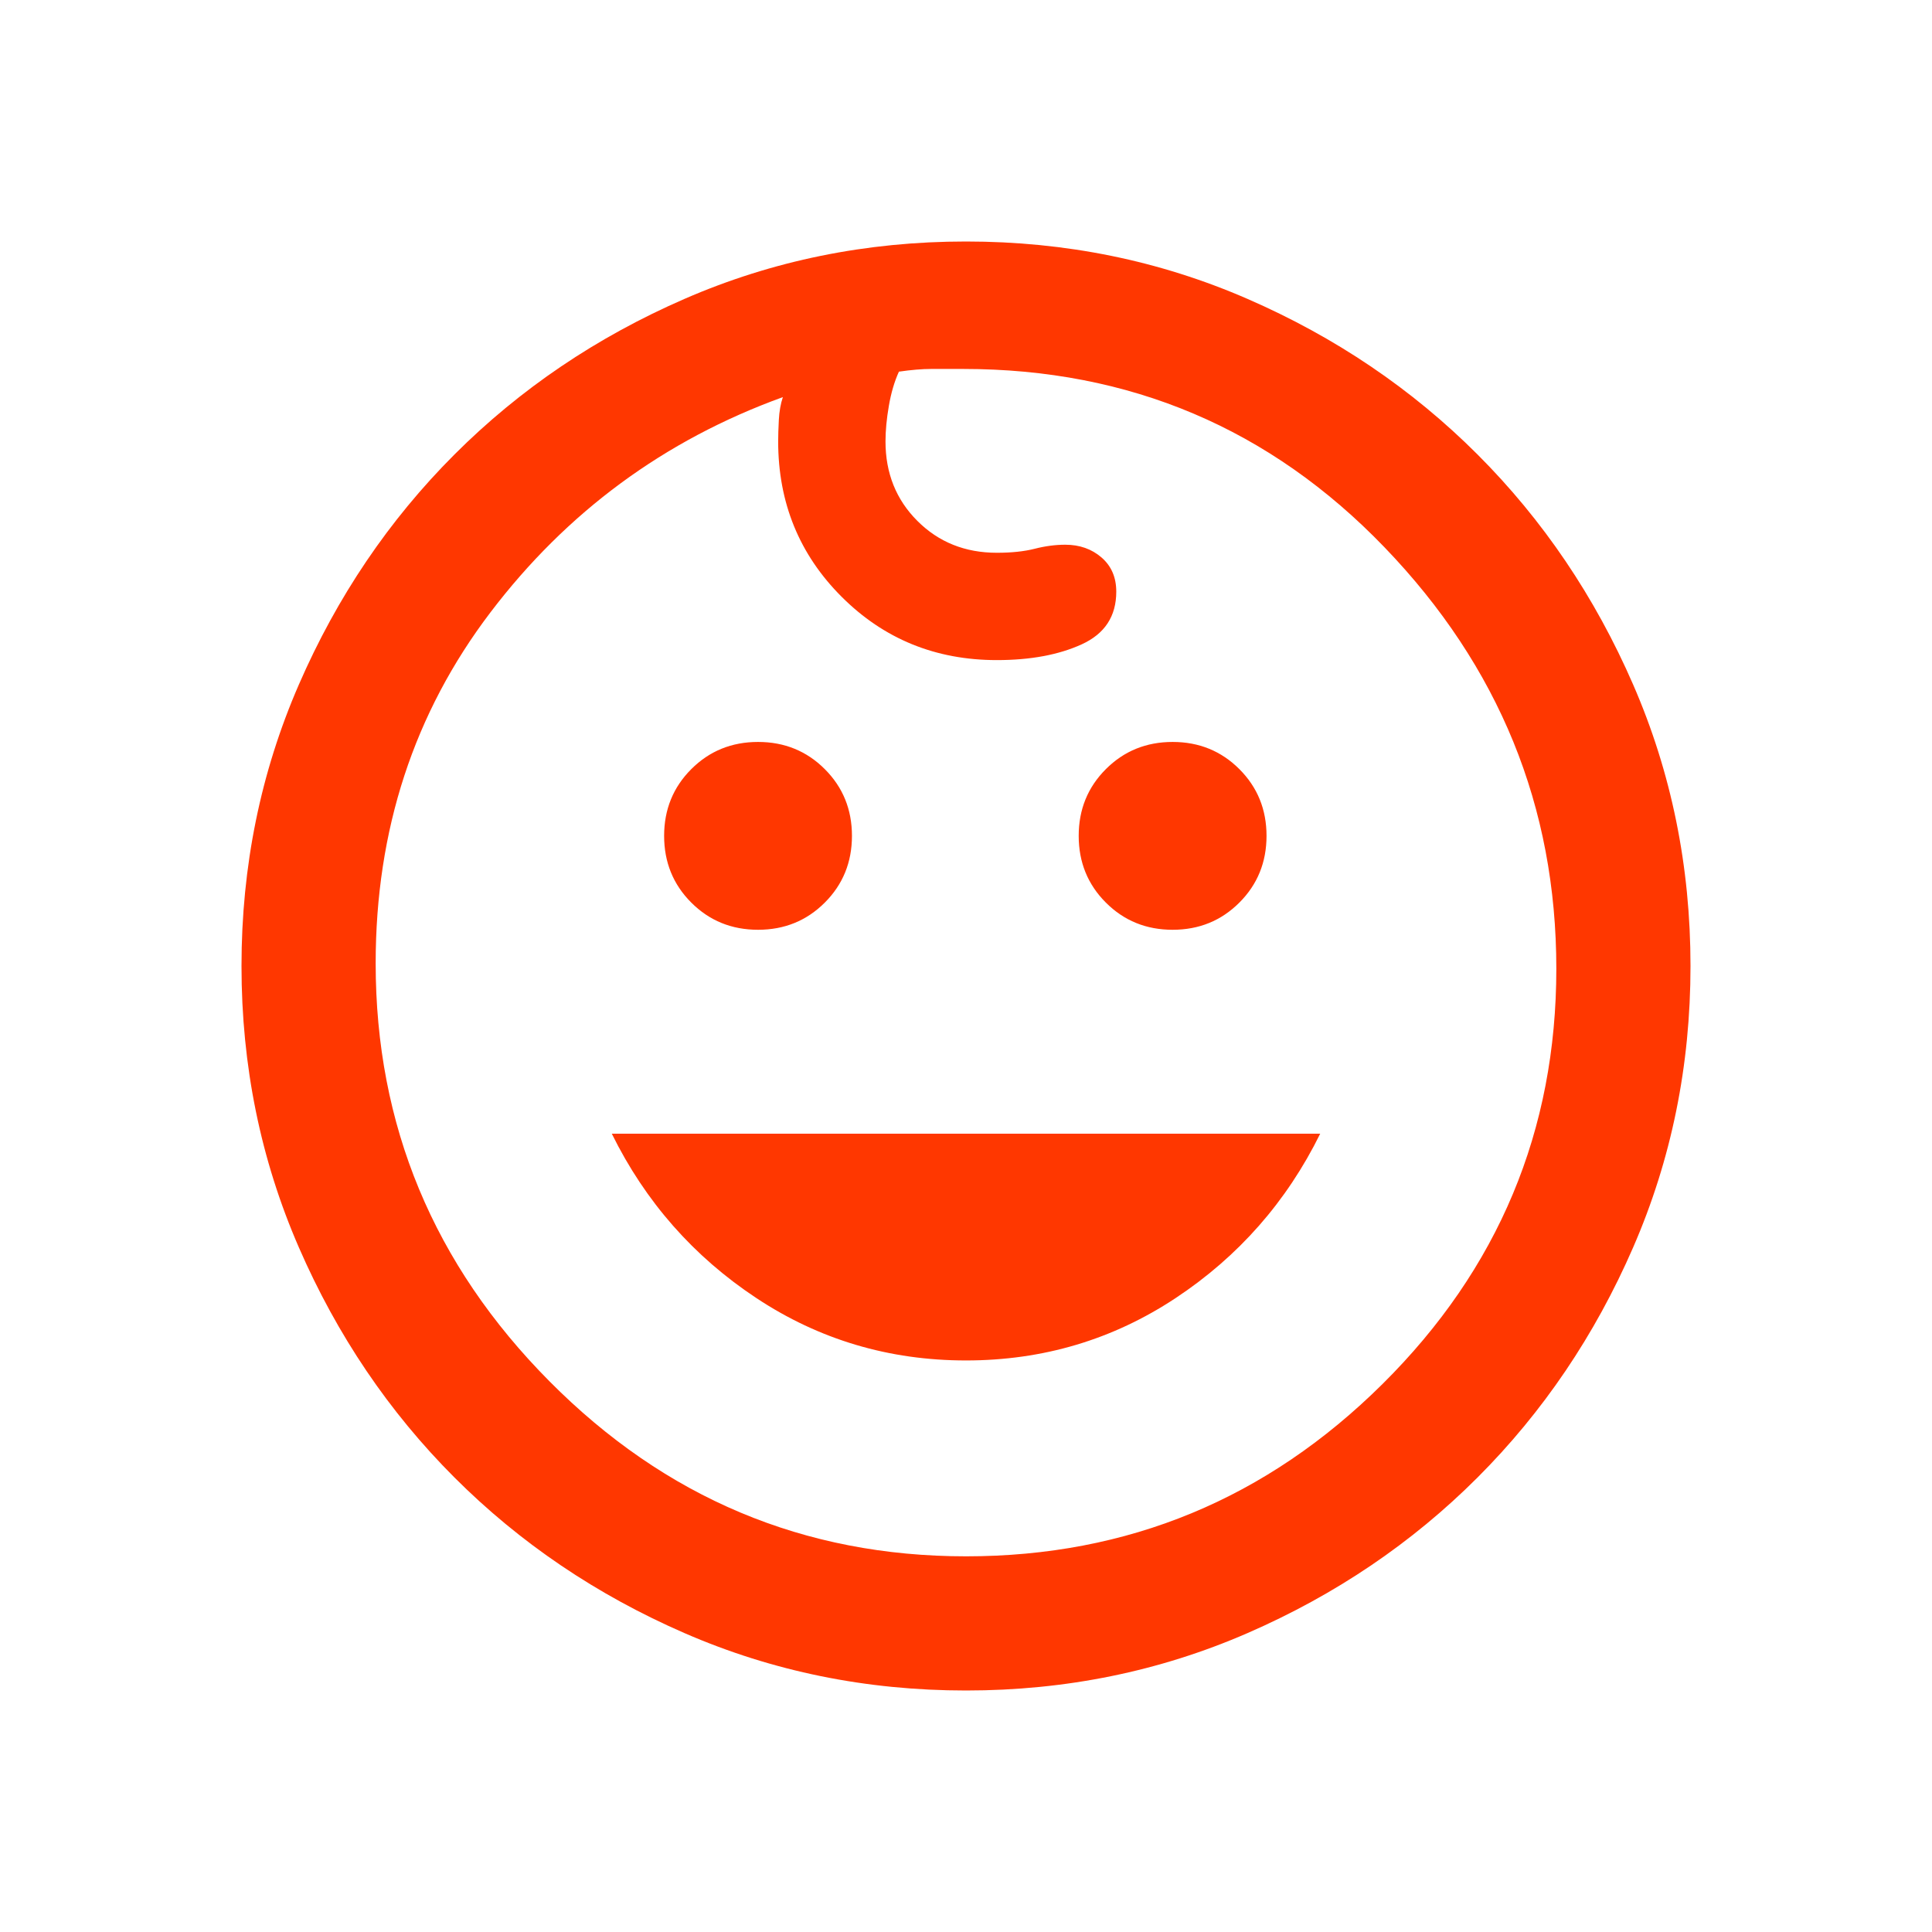 <svg xmlns="http://www.w3.org/2000/svg" height="40px" viewBox="0 -960 960 960" width="40px" fill="#ff3700"><path d="M582.67-498q-19.67 0-33.17-13.5T536-544.67q0-19.66 13.5-33.16 13.5-13.5 33.17-13.5 19.66 0 33.16 13.5 13.5 13.5 13.5 33.16 0 19.67-13.5 33.17T582.67-498Zm-206 0q-19.67 0-33.17-13.5T330-544.67q0-19.66 13.5-33.16 13.5-13.5 33.17-13.5 19.66 0 33.16 13.5 13.5 13.5 13.5 33.16 0 19.67-13.5 33.17T376.67-498ZM480-284q-57.33 0-104.17-31Q329-346 304-396.67h352Q631-346 584.17-315 537.33-284 480-284Zm0 164q-74.33 0-139.83-28.5-65.5-28.5-114.34-77.33Q177-274.67 148.5-340.17T120-480q0-74.33 28.5-139.83 28.5-65.5 77.33-114.34Q274.67-783 340.17-811.5T480-840q74.33 0 139.83 28.5 65.5 28.5 114.34 77.33Q783-685.33 811.5-619.83T840-480q0 74.33-28.5 139.83-28.5 65.5-77.33 114.34Q685.33-177 619.83-148.5T480-120Zm0-66.67q120.67 0 207-85.66 86.33-85.67 86.33-206.34 0-120.66-85.33-209.33-85.33-88.67-209.33-88.67h-16q-6.67 0-16 1.34-3.34 7.33-5 17-1.67 9.66-1.67 17.66 0 23.67 15.83 39.5 15.84 15.84 39.5 15.84 11 0 18.84-2 7.83-2 15.16-2 10.67 0 18 6.33 7.34 6.33 7.34 17 0 18.33-17.17 26.17-17.17 7.83-42.17 7.83-45.66 0-77.16-31.5t-31.5-77.17q0-4.33.33-10.66.33-6.34 2-11.34-88.33 32-145.33 107-57 75-57 174.34 0 120.66 86.33 207.66t207 87Zm0-294.66Z"/></svg>